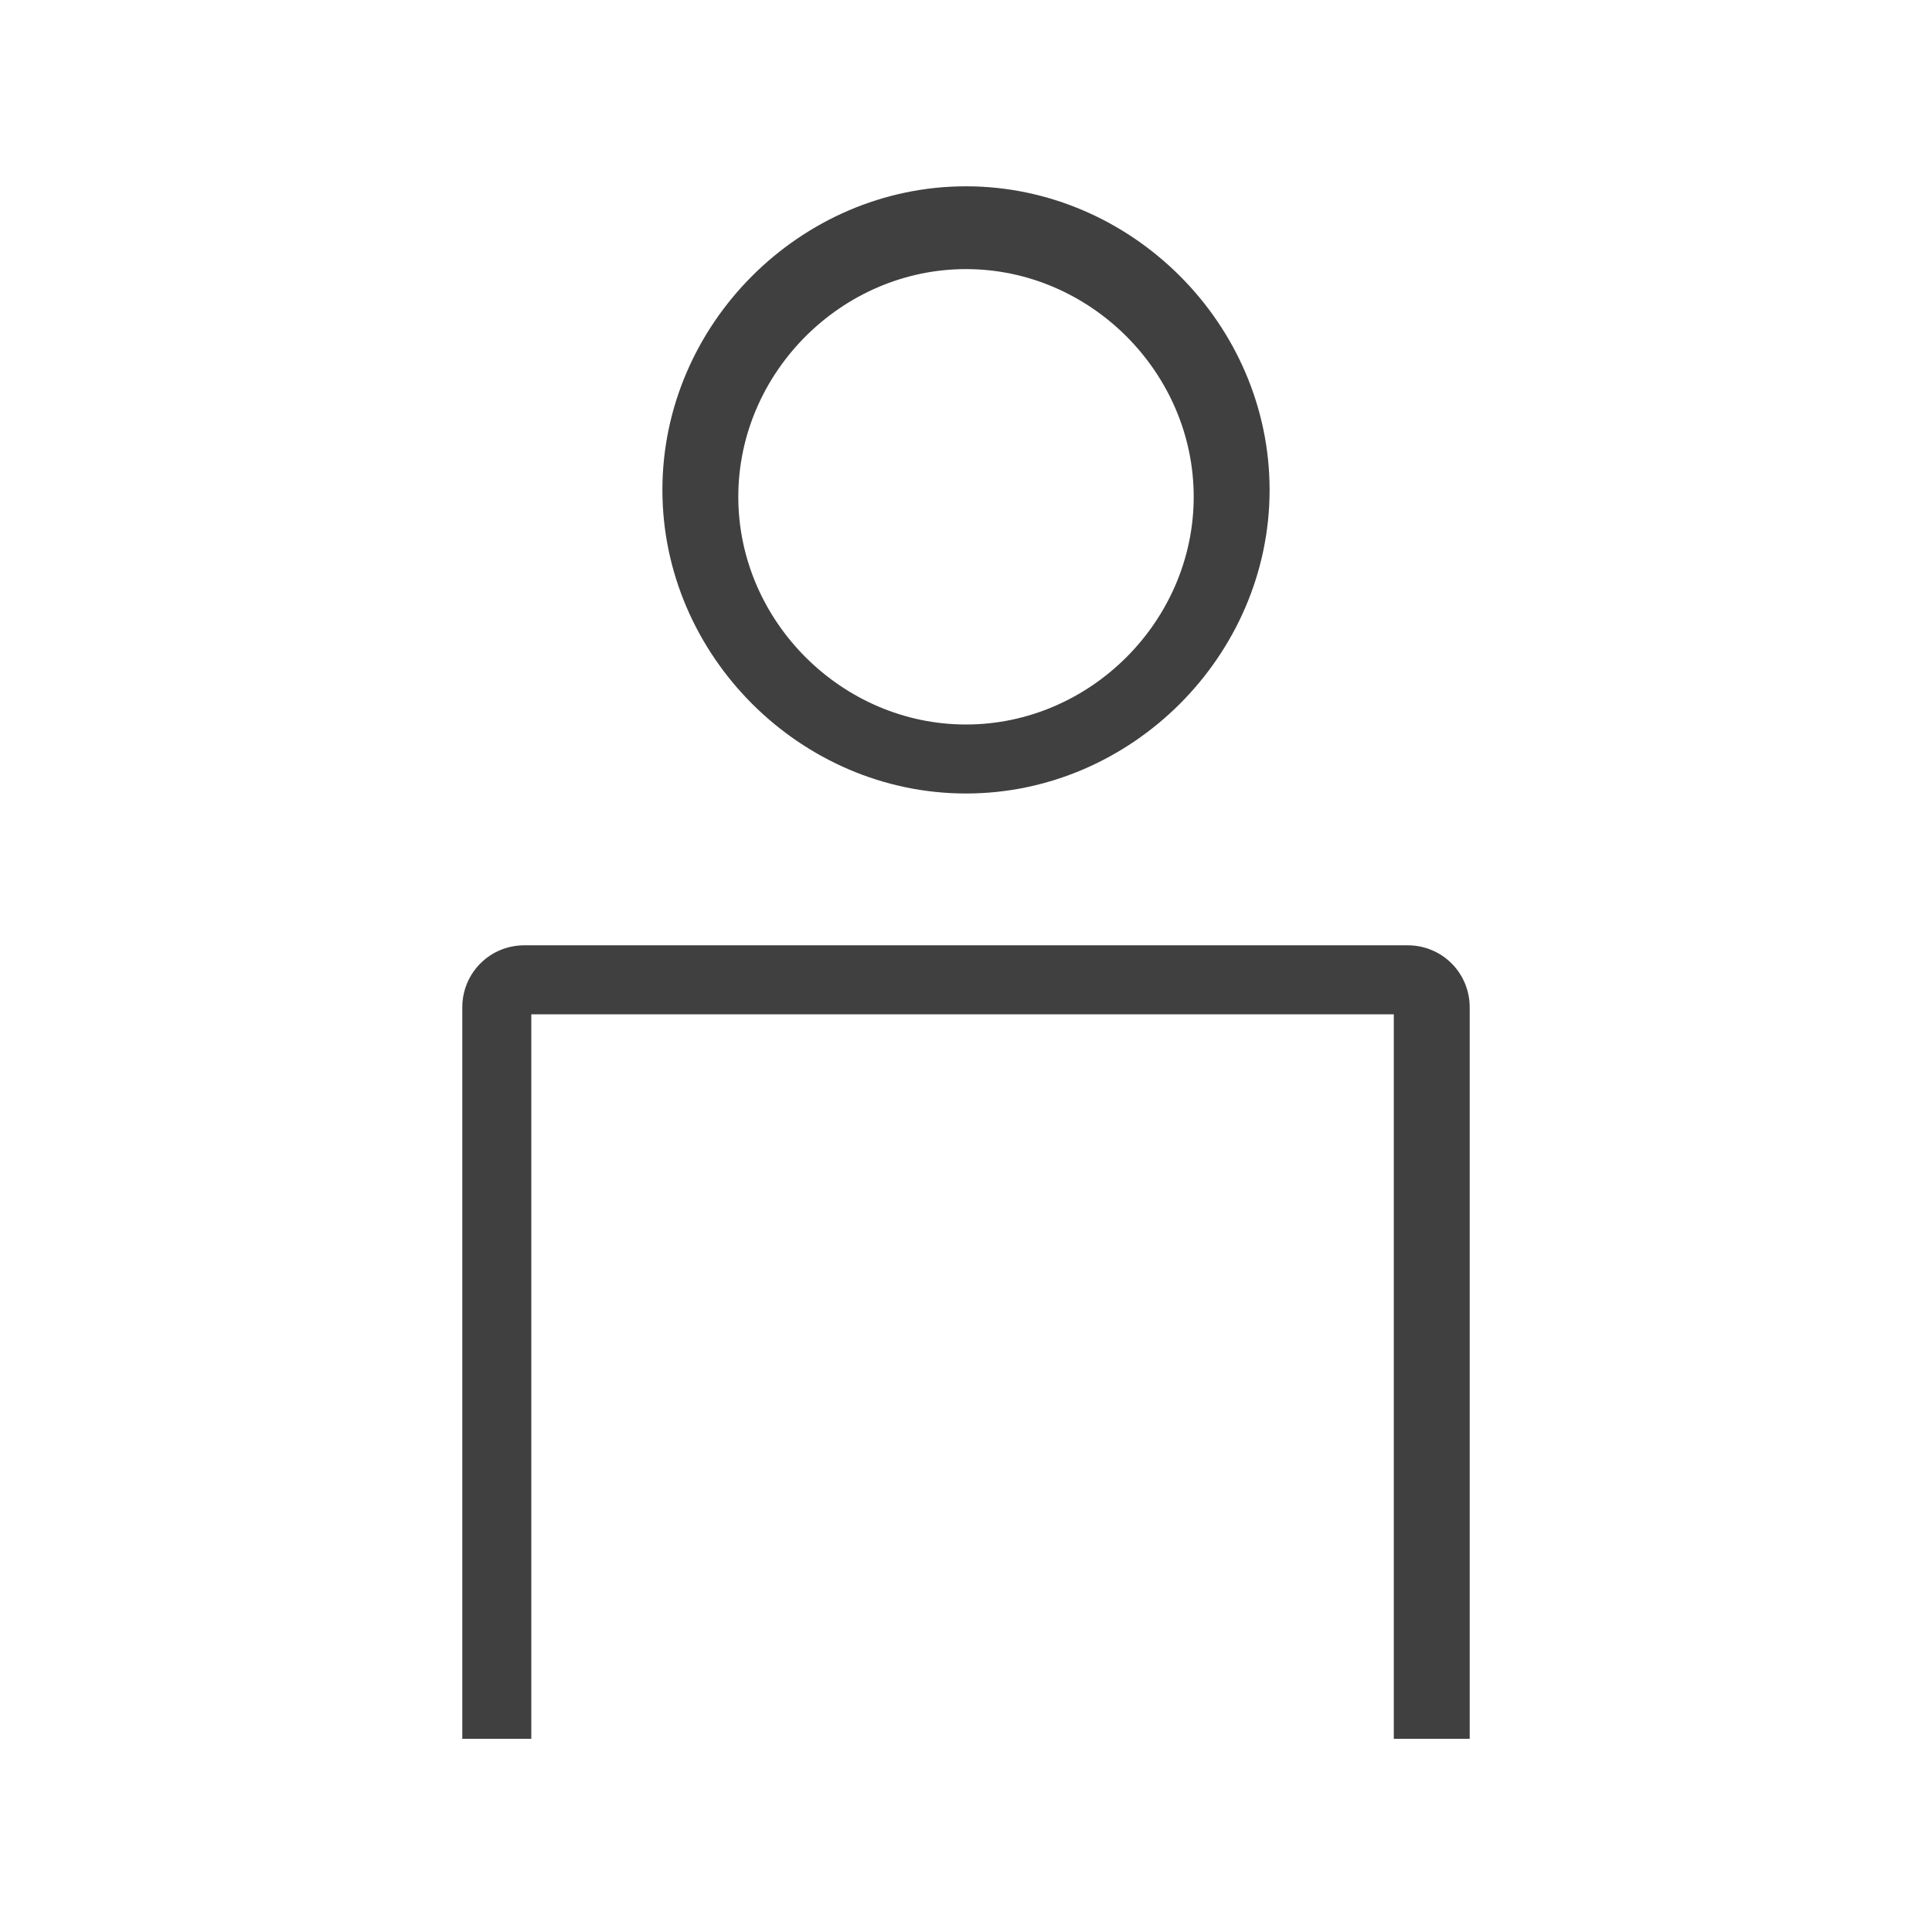 <?xml version="1.0" encoding="utf-8"?>
<!-- Generator: Adobe Illustrator 28.2.0, SVG Export Plug-In . SVG Version: 6.00 Build 0)  -->
<svg version="1.1" id="レイヤー_1" xmlns="http://www.w3.org/2000/svg" xmlns:xlink="http://www.w3.org/1999/xlink" x="0px"
	 y="0px" viewBox="0 0 28 28" style="enable-background:new 0 0 28 28;" xml:space="preserve">
<style type="text/css">
	.st0{fill:#404040;}
</style>
<g>
	<path class="st0" d="M14,11.5c-2.4,0-4.4-2-4.4-4.4s2-4.4,4.4-4.4c2.4,0,4.4,2,4.4,4.4S16.4,11.5,14,11.5z M14,3.9
		c-1.8,0-3.3,1.5-3.3,3.3s1.5,3.3,3.3,3.3c1.8,0,3.3-1.5,3.3-3.3S15.8,3.9,14,3.9z"/>
	<path class="st0" d="M21.3,25.2h-1.1V14.7H7.7v10.5H6.7V14.6c0-0.5,0.4-0.9,0.9-0.9h12.8c0.5,0,0.9,0.4,0.9,0.9V25.2z"/>
</g>
</svg>
